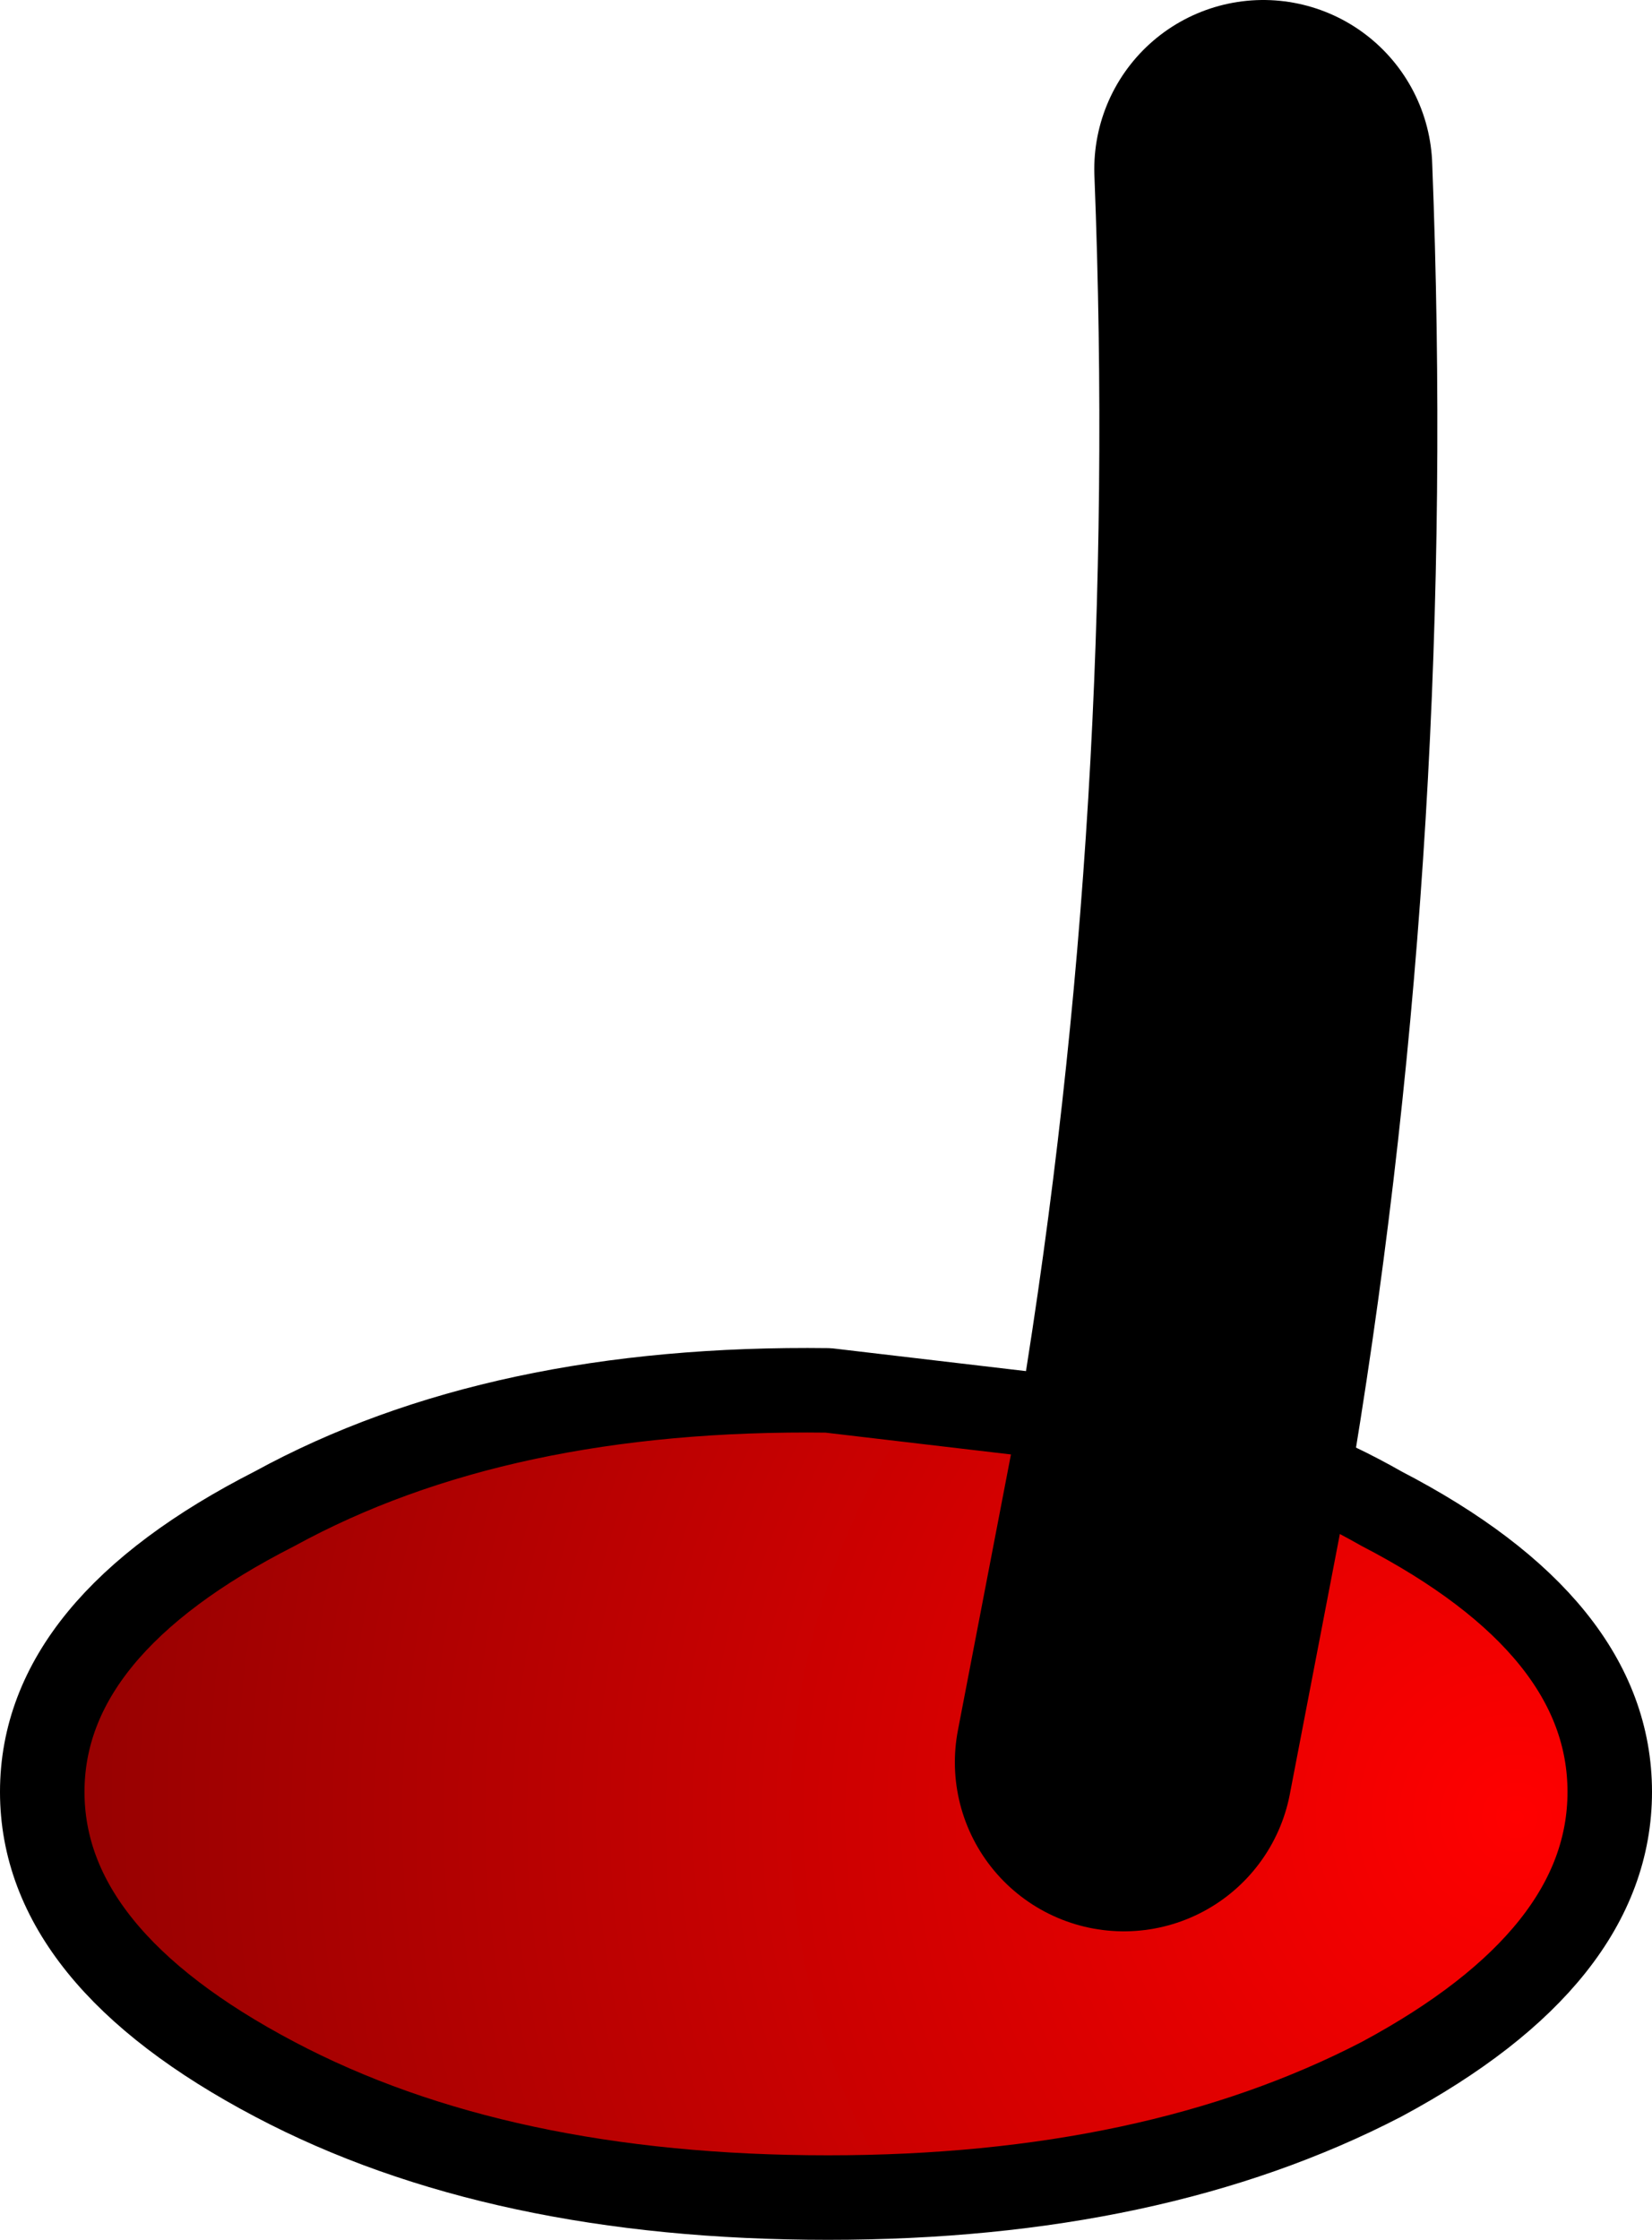 <?xml version="1.0" encoding="UTF-8" standalone="no"?>
<svg xmlns:xlink="http://www.w3.org/1999/xlink" height="26.5px" width="19.55px" xmlns="http://www.w3.org/2000/svg">
  <g transform="matrix(1.0, 0.0, 0.0, 1.0, 178.75, -0.2)">
    <path d="M-165.45 21.05 L-164.7 17.15 -165.45 21.05 M-164.7 17.15 Q-163.45 17.45 -162.4 18.05 -159.7 19.45 -159.7 21.4 -159.7 23.35 -162.4 24.8 -165.1 26.2 -168.95 26.2 -172.85 26.2 -175.5 24.8 -178.25 23.35 -178.25 21.4 -178.25 19.45 -175.5 18.05 -172.85 16.6 -168.95 16.65 L-164.7 17.15" fill="url(#gradient0)" fill-rule="evenodd" stroke="none"/>
    <path d="M-164.7 17.15 Q-163.45 17.45 -162.4 18.05 -159.7 19.45 -159.7 21.4 -159.7 23.35 -162.4 24.8 -165.1 26.2 -168.95 26.2 -172.85 26.2 -175.5 24.8 -178.25 23.35 -178.25 21.4 -178.25 19.45 -175.5 18.05 -172.85 16.6 -168.95 16.65 L-164.7 17.15" fill="none" stroke="#000000" stroke-linecap="round" stroke-linejoin="round" stroke-width="1.0"/>
    <path d="M-164.7 17.15 L-165.45 21.05 M-164.7 17.15 Q-163.5 9.85 -163.8 2.2" fill="none" stroke="#000000" stroke-linecap="round" stroke-linejoin="round" stroke-width="4.0"/>
  </g>
  <defs>
    <radialGradient cx="0" cy="0" gradientTransform="matrix(-0.021, 0.0, 0.0, 0.021, -160.8, 21.7)" gradientUnits="userSpaceOnUse" id="gradient0" r="819.2" spreadMethod="pad">
      <stop offset="0.0" stop-color="#ff0000"/>
      <stop offset="1.0" stop-color="#960101"/>
    </radialGradient>
  </defs>
</svg>
